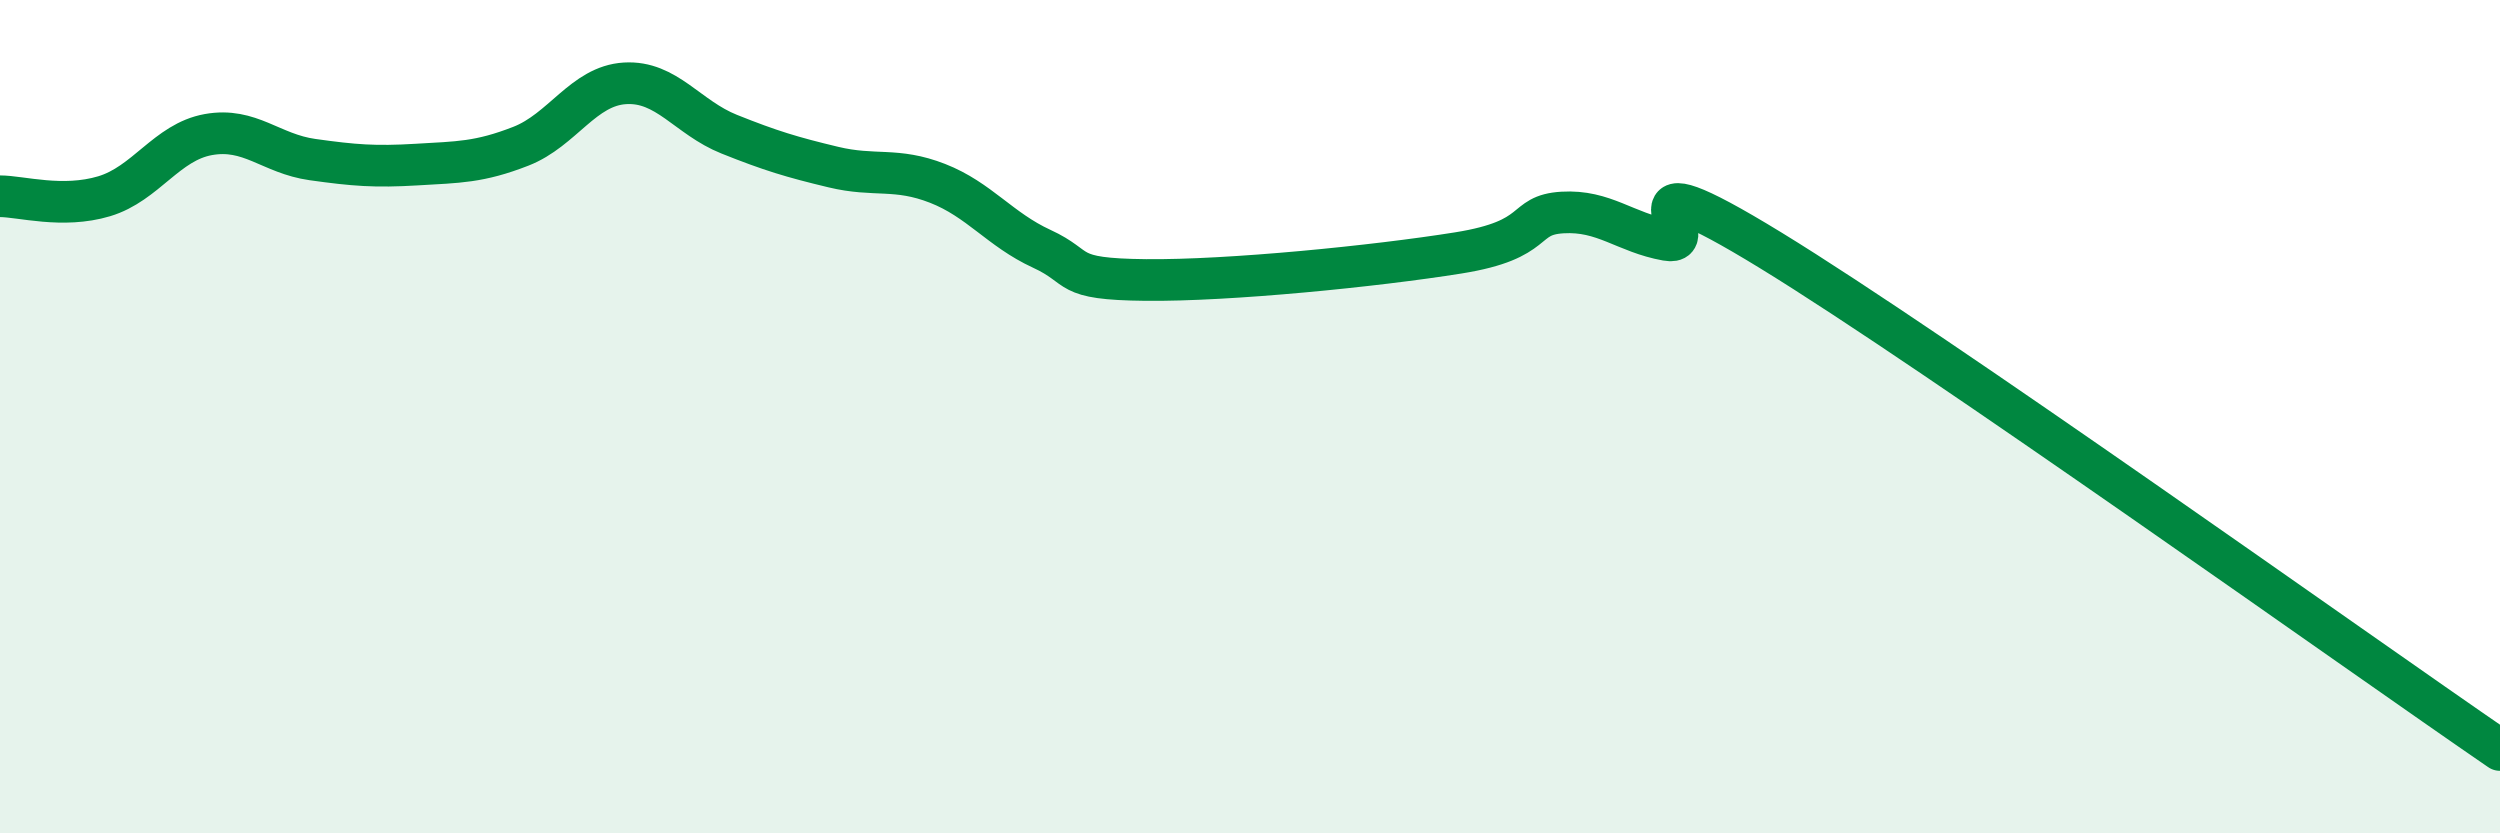 
    <svg width="60" height="20" viewBox="0 0 60 20" xmlns="http://www.w3.org/2000/svg">
      <path
        d="M 0,4.71 C 0.5,4.71 1.5,5.01 2.5,4.71 C 3.5,4.41 4,3.41 5,3.23 C 6,3.05 6.5,3.69 7.5,3.83 C 8.5,3.97 9,4.01 10,3.95 C 11,3.89 11.5,3.9 12.5,3.51 C 13.5,3.12 14,2.06 15,2 C 16,1.94 16.5,2.82 17.5,3.22 C 18.5,3.62 19,3.77 20,4.01 C 21,4.25 21.5,4.01 22.5,4.4 C 23.5,4.79 24,5.51 25,5.97 C 26,6.43 25.5,6.7 27.5,6.72 C 29.5,6.74 33,6.39 35,6.07 C 37,5.75 36.5,5.16 37.5,5.1 C 38.5,5.04 39,5.58 40,5.76 C 41,5.94 38.5,3.56 42.5,6.01 C 46.5,8.46 56.5,15.6 60,18L60 20L0 20Z"
        fill="#008740"
        opacity="0.1"
        stroke-linecap="round"
        stroke-linejoin="round"
      />
      <path
        d="M 0,4.71 C 0.5,4.71 1.5,5.01 2.5,4.71 C 3.5,4.41 4,3.41 5,3.23 C 6,3.05 6.5,3.69 7.5,3.83 C 8.5,3.97 9,4.01 10,3.95 C 11,3.89 11.5,3.9 12.5,3.51 C 13.5,3.12 14,2.06 15,2 C 16,1.94 16.5,2.82 17.5,3.22 C 18.5,3.62 19,3.77 20,4.01 C 21,4.25 21.5,4.01 22.5,4.4 C 23.5,4.79 24,5.51 25,5.97 C 26,6.43 25.5,6.7 27.5,6.72 C 29.5,6.74 33,6.39 35,6.07 C 37,5.75 36.5,5.16 37.5,5.1 C 38.5,5.04 39,5.58 40,5.76 C 41,5.94 38.5,3.56 42.5,6.01 C 46.5,8.46 56.5,15.6 60,18"
        stroke="#008740"
        stroke-width="1"
        fill="none"
        stroke-linecap="round"
        stroke-linejoin="round"
      />
    </svg>
  